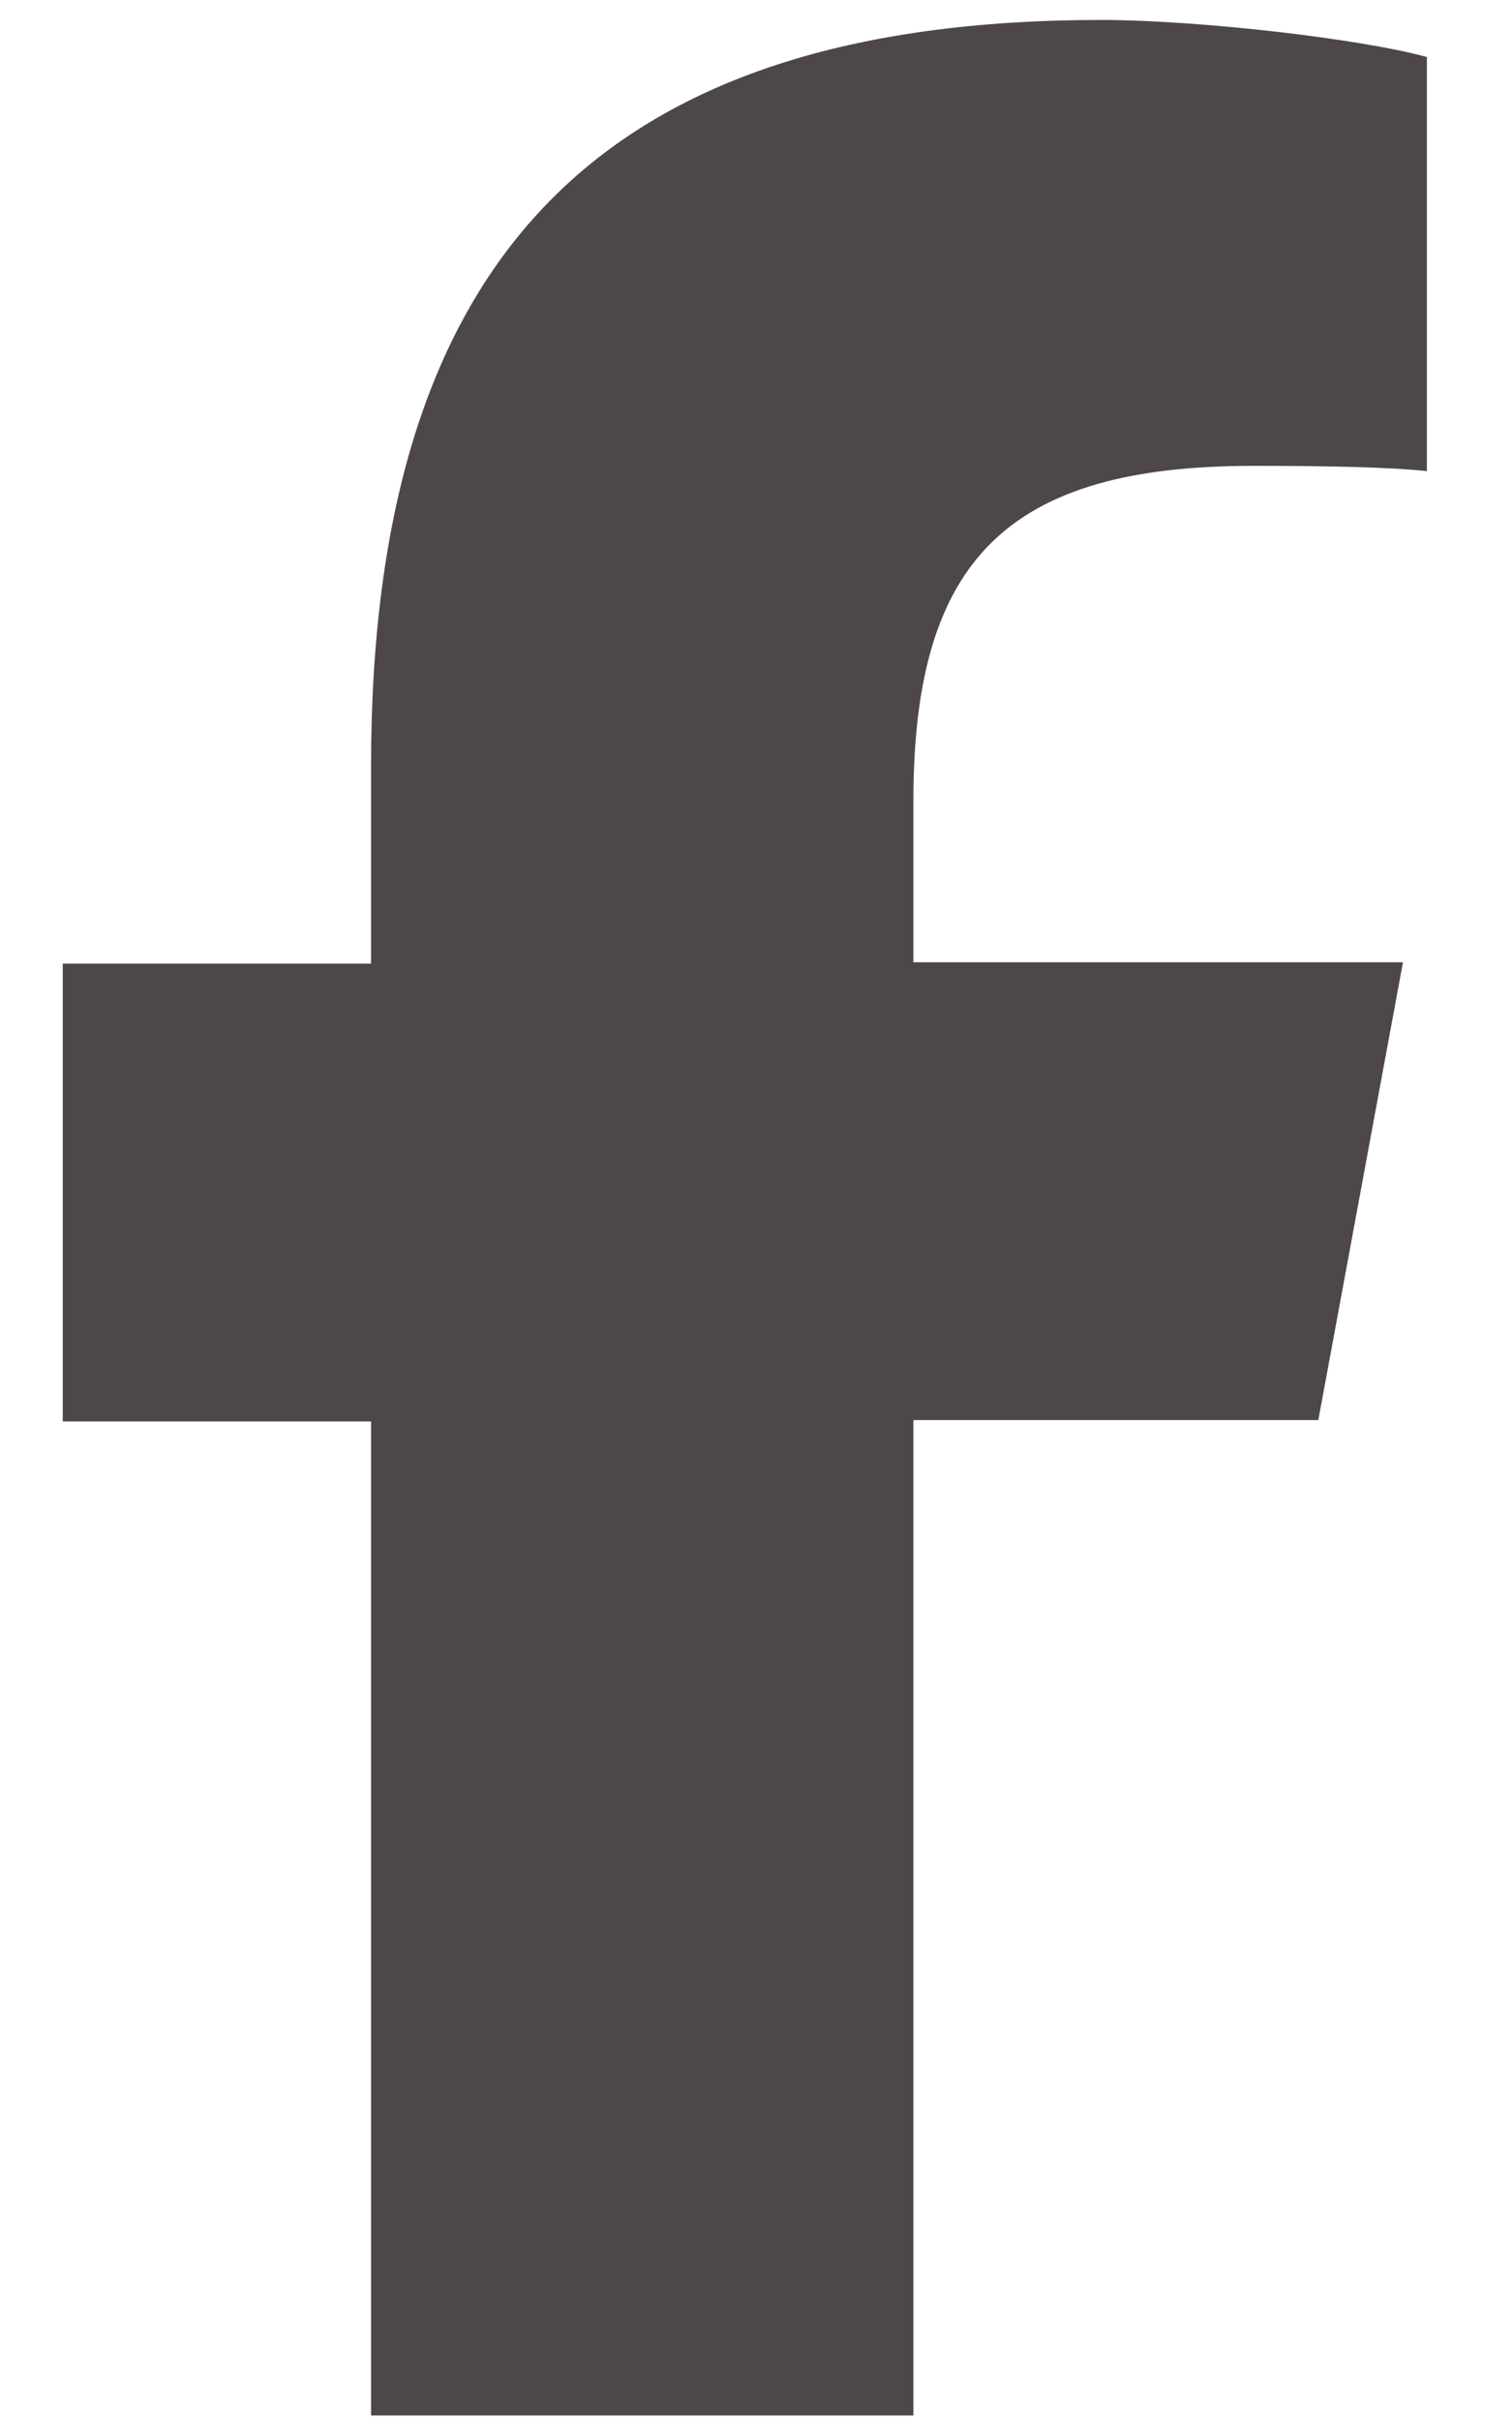 <svg width="10" height="16" viewBox="0 0 10 16" fill="none" xmlns="http://www.w3.org/2000/svg">
<path d="M2.454 9.389V15.97H6.041V9.389H8.719L9.279 6.362H6.041V5.294C6.041 3.693 6.671 3.08 8.29 3.08C8.798 3.08 9.2 3.089 9.437 3.115V0.377C8.99 0.254 7.914 0.132 7.284 0.132C3.976 0.132 2.454 1.698 2.454 5.067V6.371H0.415V9.398H2.454V9.389Z" fill="#4D474C"/>
</svg>